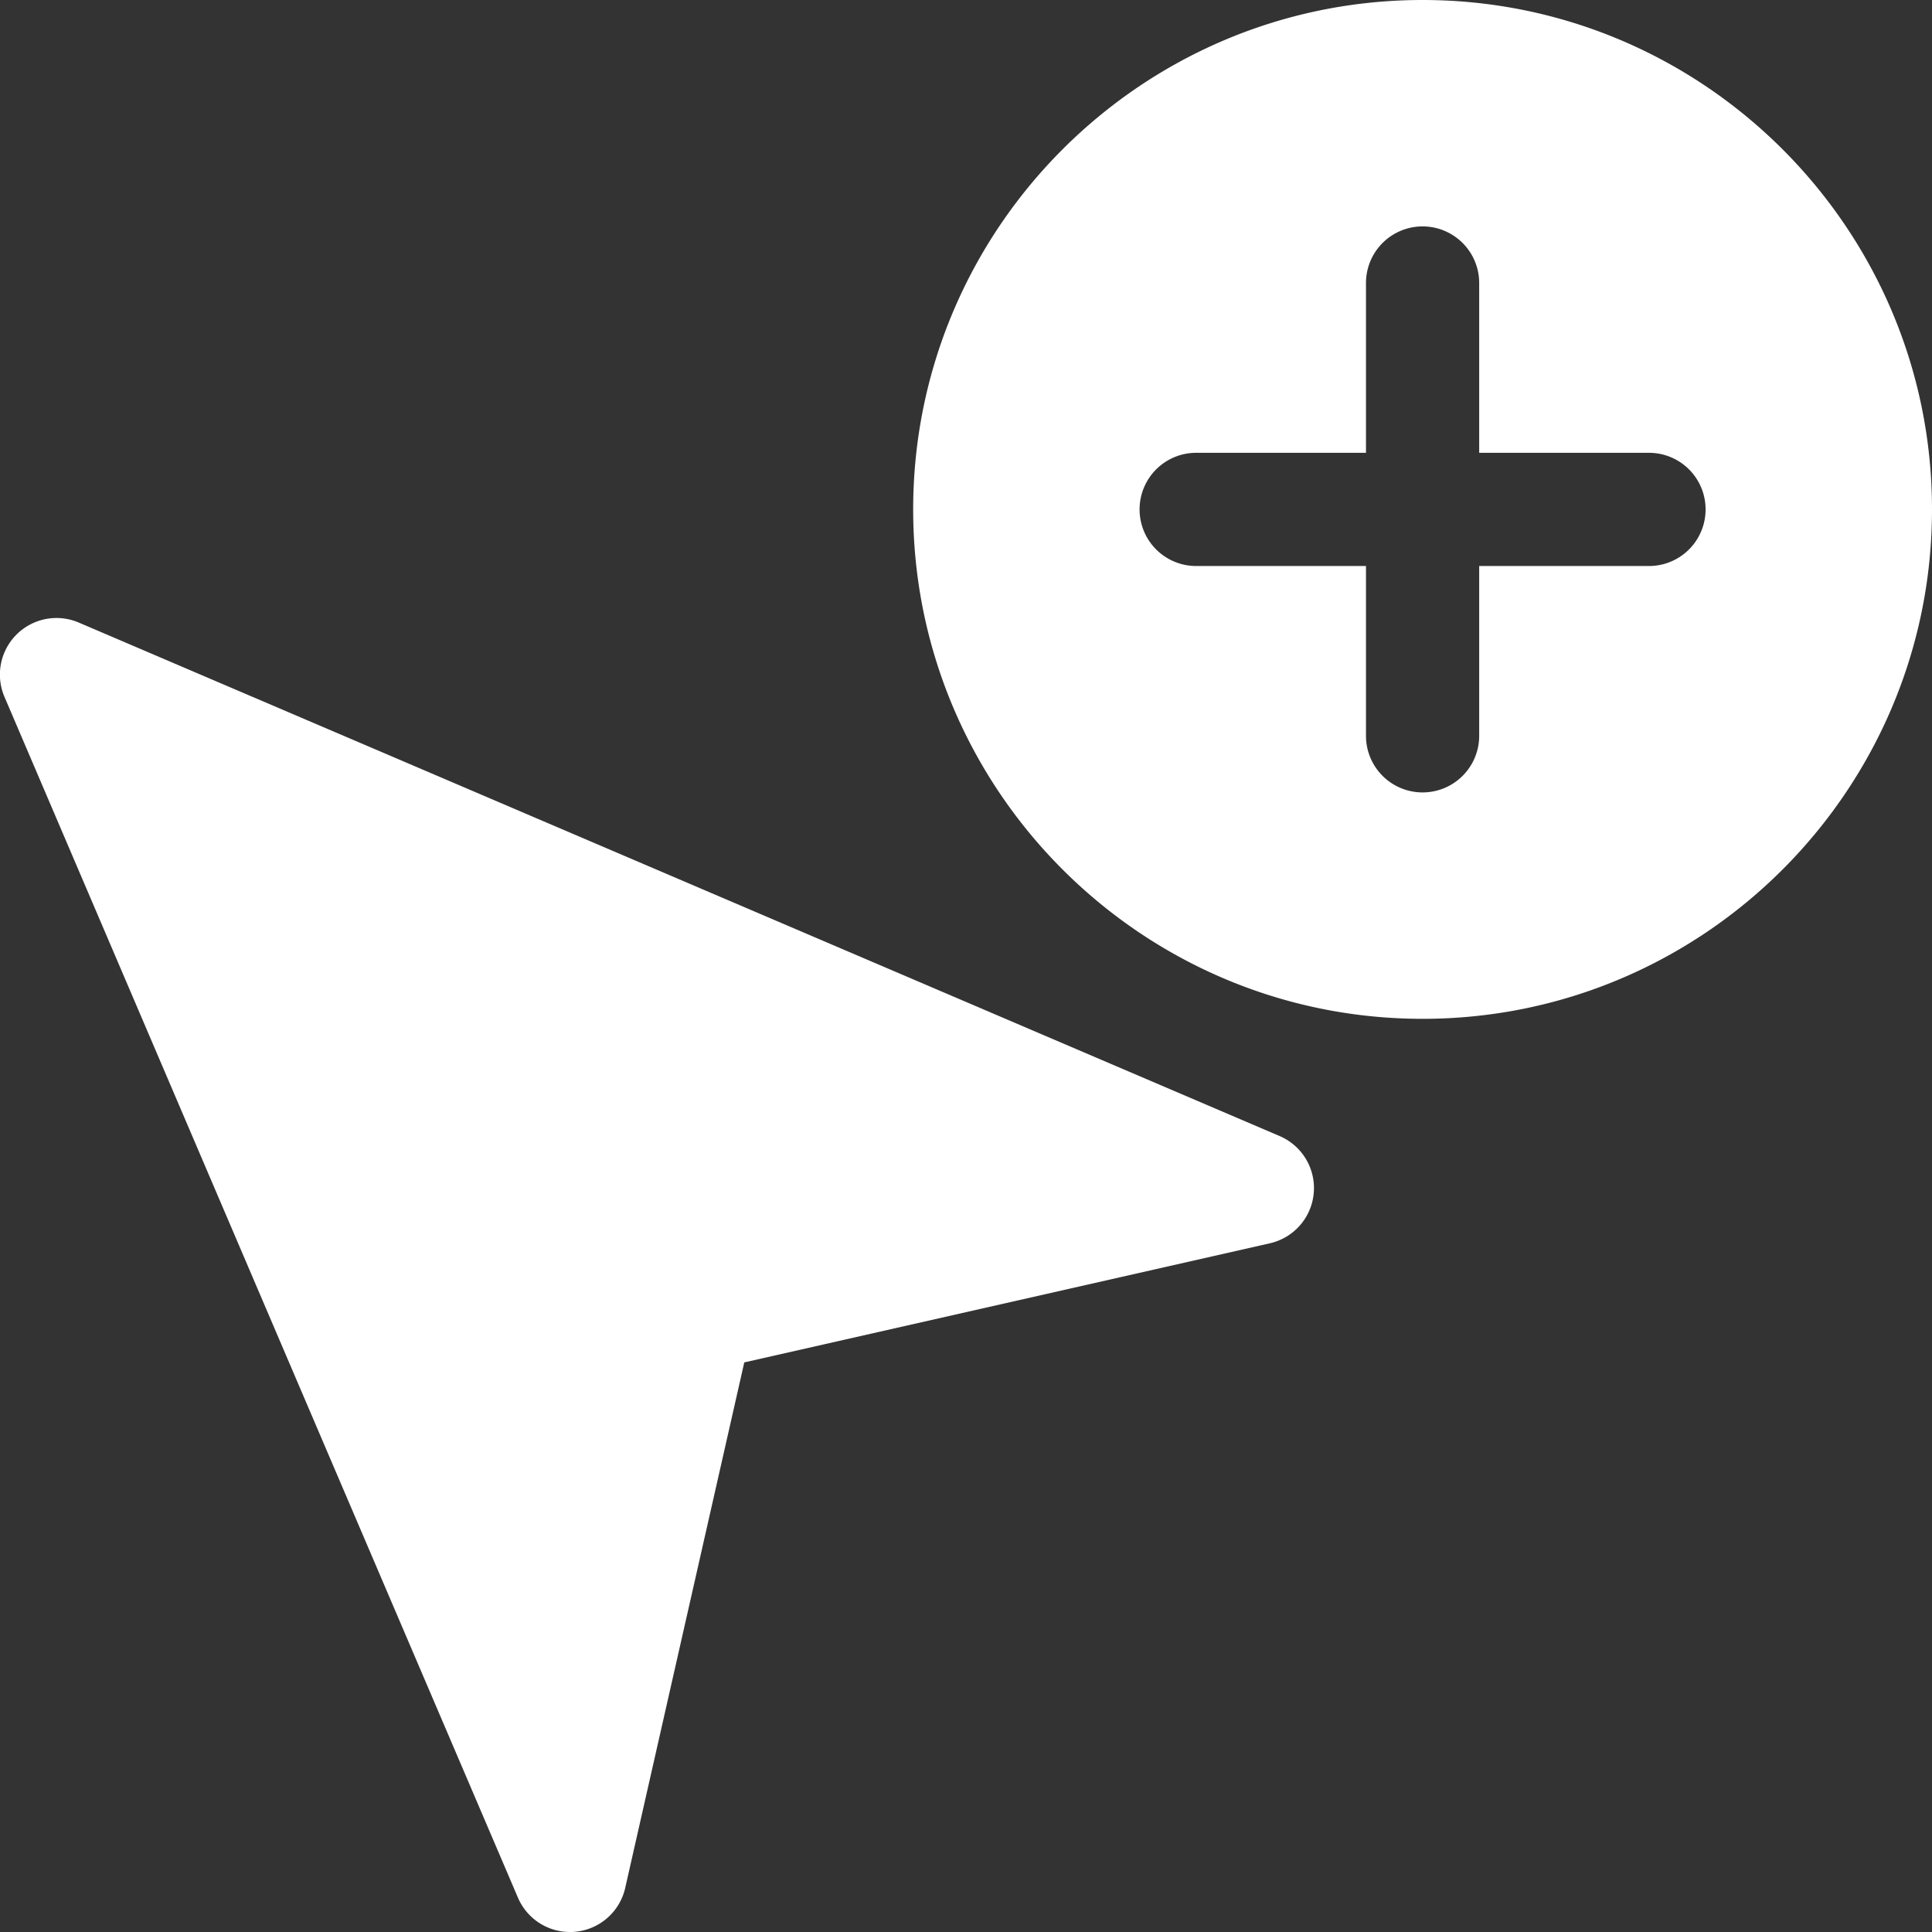 <svg id="Layer_1" data-name="Layer 1" xmlns="http://www.w3.org/2000/svg" width="7.11in" height="7.11in" viewBox="0 0 512 512">
  <rect x="0" y="0" width="512" height="512" fill="#333333" stroke="none"/>
  <title>open</title>
  <path d="M339.1,301.06,20.91,165A15,15,0,0,0,1.2,184.71L137.26,502.9a15,15,0,0,0,13.8,9.1c.44,0,.89,0,1.36-.06a15,15,0,0,0,13.27-11.63l31.55-139.26,139.27-31.56a15,15,0,0,0,2.59-28.43Zm0,0" style="fill: #fff"/>
  <path d="M377,0C302.56,0,242,60.56,242,135s60.56,135,135,135,135-60.56,135-135S451.44,0,377,0Zm60,150H392v45a15,15,0,0,1-30,0V150H317a15,15,0,0,1,0-30h45V75a15,15,0,0,1,30,0v45h45a15,15,0,0,1,0,30Zm0,0" style="fill: #fff"/>
  <rect width="511" height="512" style="fill: none"/>
</svg>
